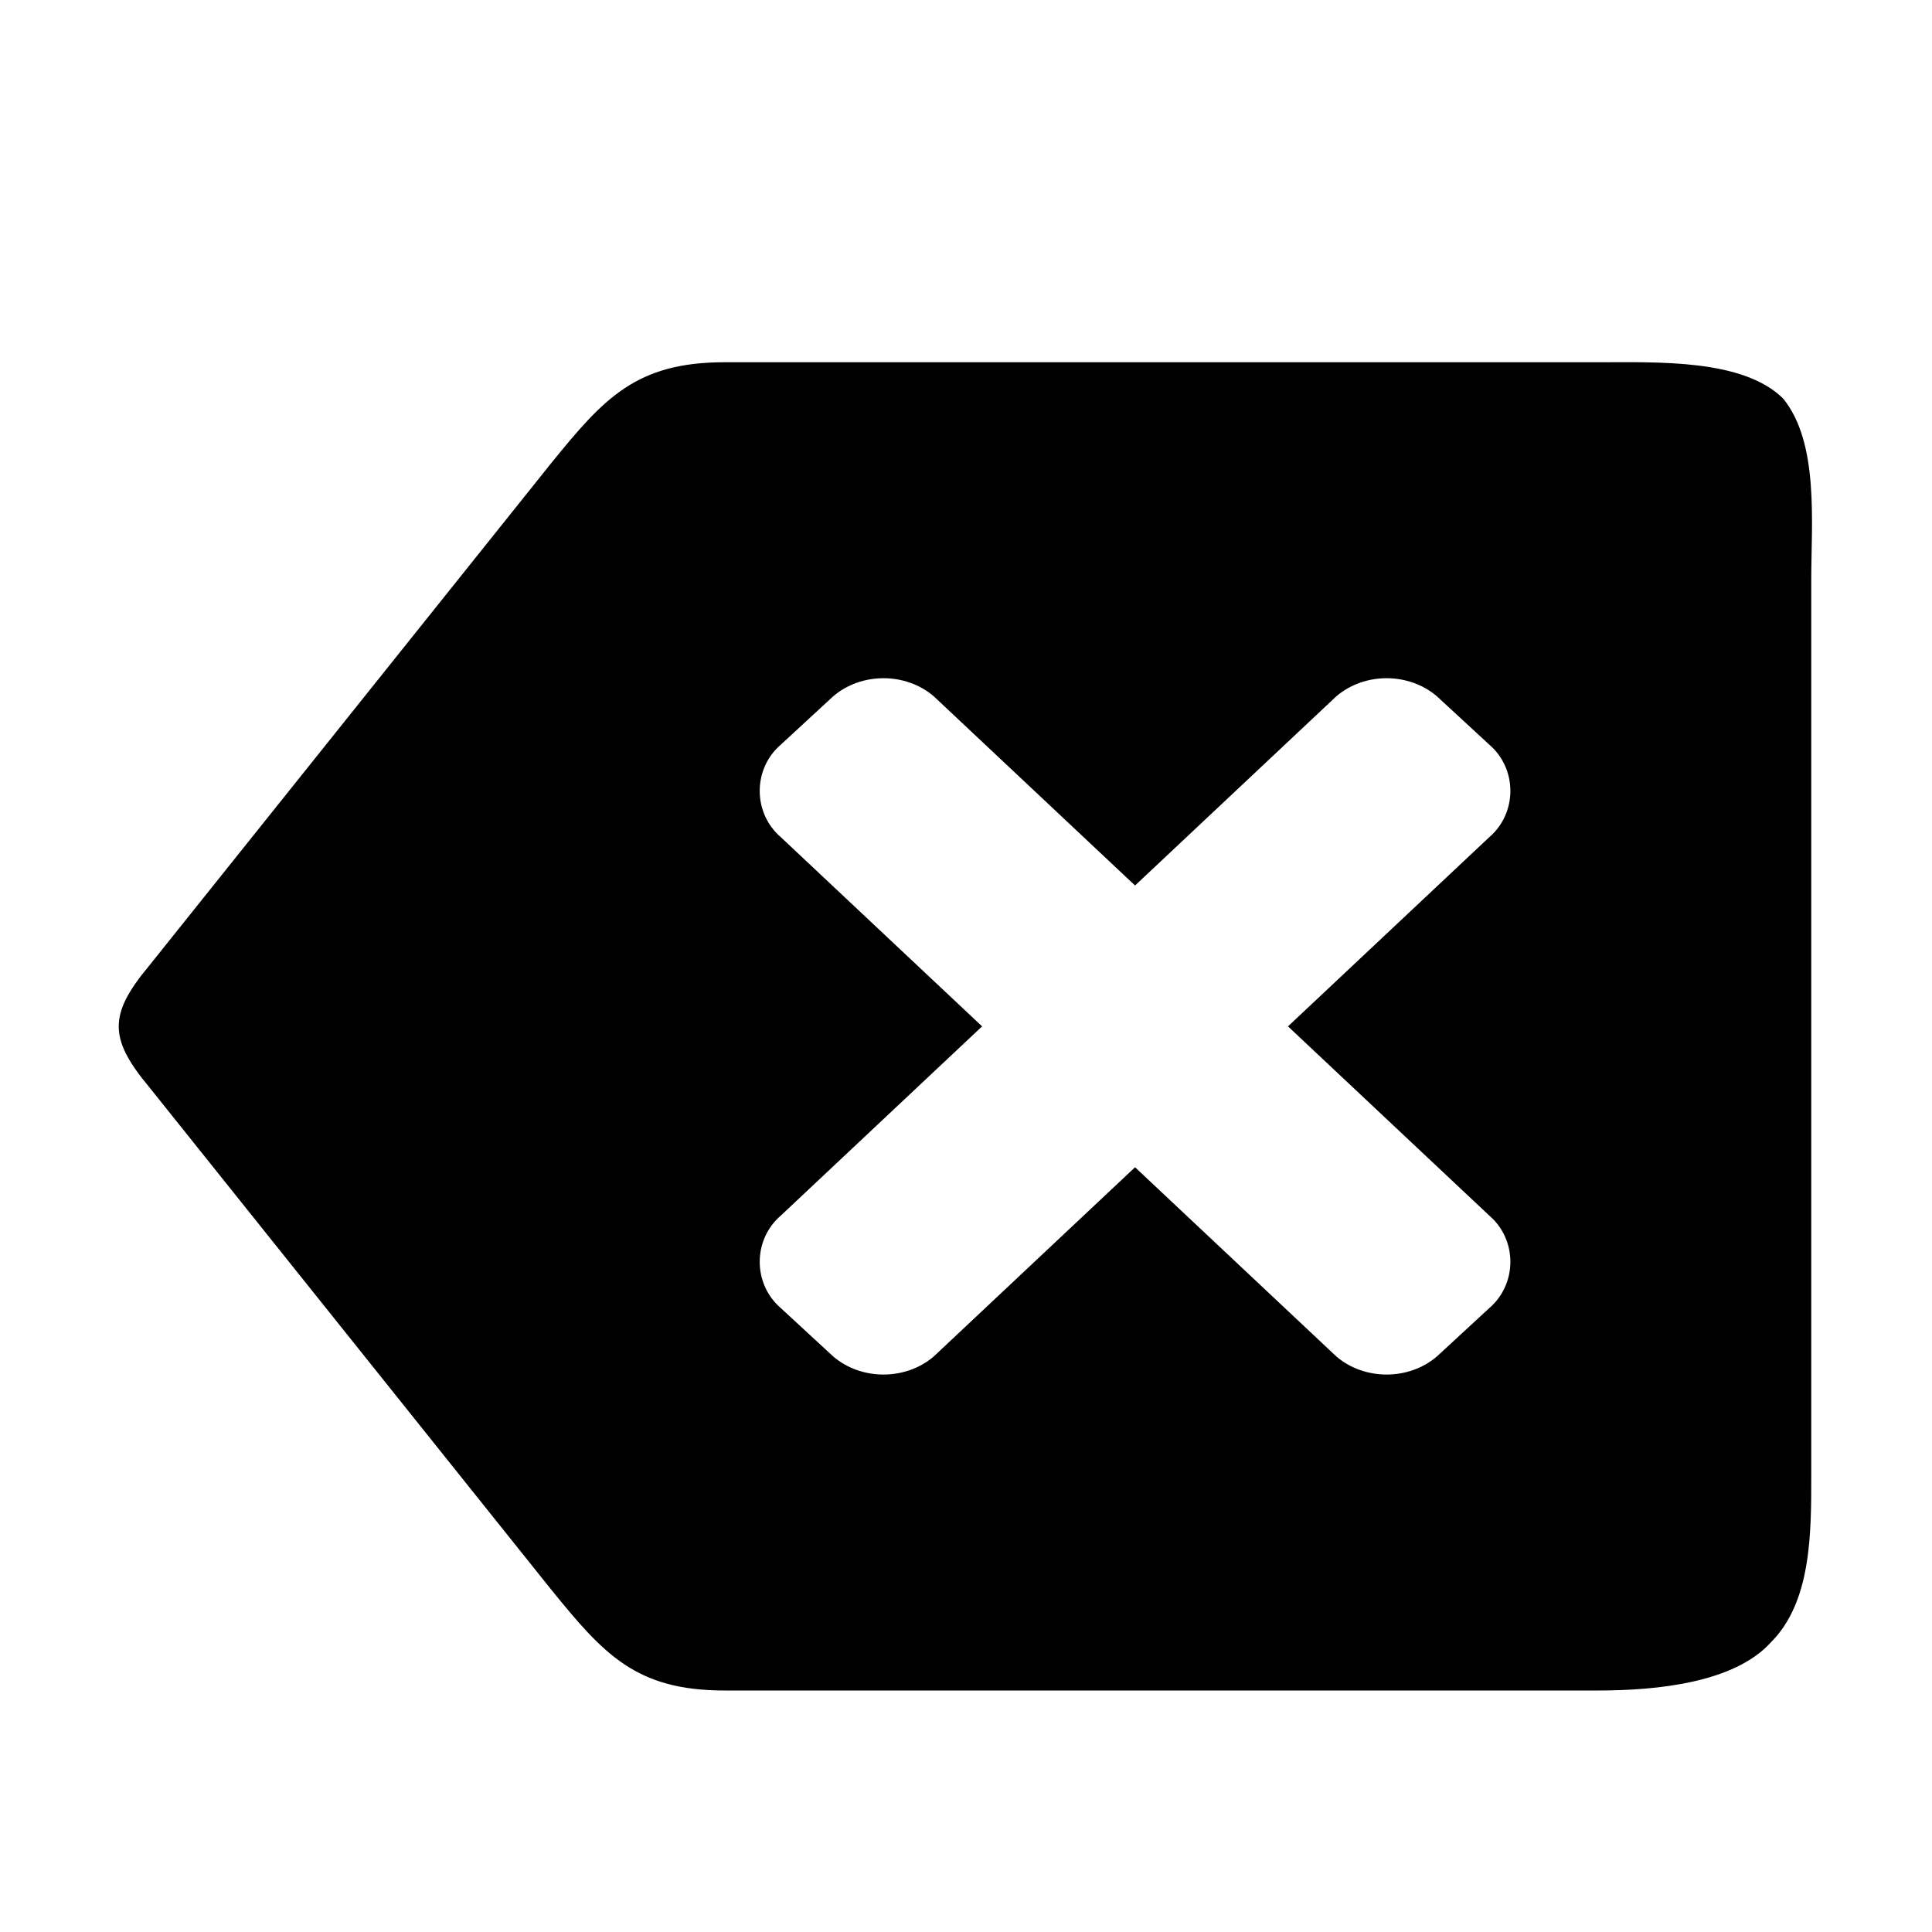 <?xml version="1.0" encoding="UTF-8" standalone="no"?>
<!-- Uploaded to: SVG Repo, www.svgrepo.com, Generator: SVG Repo Mixer Tools -->

<svg
   width="16"
   height="16"
   viewBox="0 0 0.48 0.48"
   fill="none"
   version="1.1"
   id="svg1"
   sodipodi:docname="edit-clear.svg"
   inkscape:version="1.3.2 (091e20e, 2023-11-25, custom)"
   xmlns:inkscape="http://www.inkscape.org/namespaces/inkscape"
   xmlns:sodipodi="http://sodipodi.sourceforge.net/DTD/sodipodi-0.dtd"
   xmlns="http://www.w3.org/2000/svg"
   xmlns:svg="http://www.w3.org/2000/svg">
  <defs
     id="defs1" />
  <sodipodi:namedview
     id="namedview1"
     pagecolor="#ffffff"
     bordercolor="#000000"
     borderopacity="0.25"
     inkscape:showpageshadow="2"
     inkscape:pageopacity="0.0"
     inkscape:pagecheckerboard="0"
     inkscape:deskcolor="#d1d1d1"
     inkscape:zoom="45.254834"
     inkscape:cx="2.662699"
     inkscape:cy="5.469029"
     inkscape:window-width="1920"
     inkscape:window-height="1017"
     inkscape:window-x="-8"
     inkscape:window-y="-8"
     inkscape:window-maximized="1"
     inkscape:current-layer="svg1" />
  <path
     fill-rule="evenodd"
     clip-rule="evenodd"
     d="M 0.137,0.115 C 0.15,0.099 0.158,0.09 0.18,0.09 h 0.217 c 0.015,0 0.036,-8.4375e-4 0.046,0.009 C 0.452,0.11 0.45,0.13 0.45,0.144 v 0.223 c 0,0.014 1.125e-5,0.031 -0.01,0.041 C 0.431,0.418 0.412,0.42 0.397,0.42 H 0.18 C 0.158,0.42 0.15,0.411 0.137,0.395 L 0.037,0.27 c -0.01,-0.012 -0.01,-0.018 0,-0.03 z m 0.07,0.058 c 0.007,-0.006 0.018,-0.006 0.025,0 l 0.05,0.047 0.05,-0.047 c 0.007,-0.006 0.018,-0.006 0.025,0 l 0.013,0.012 c 0.007,0.006 0.007,0.017 0,0.023 l -0.05,0.047 0.05,0.047 c 0.007,0.006 0.007,0.017 0,0.023 l -0.013,0.012 c -0.007,0.006 -0.018,0.006 -0.025,0 l -0.05,-0.047 -0.05,0.047 c -0.007,0.006 -0.018,0.006 -0.025,0 L 0.194,0.325 c -0.007,-0.006 -0.007,-0.017 0,-0.023 L 0.244,0.255 0.194,0.208 c -0.007,-0.006 -0.007,-0.017 0,-0.023 z"
     fill="#000000"
     id="path1"
     style="stroke-width:0.017"
     sodipodi:nodetypes="csscsscssccccccccccccccccccccccccc" />
</svg>
